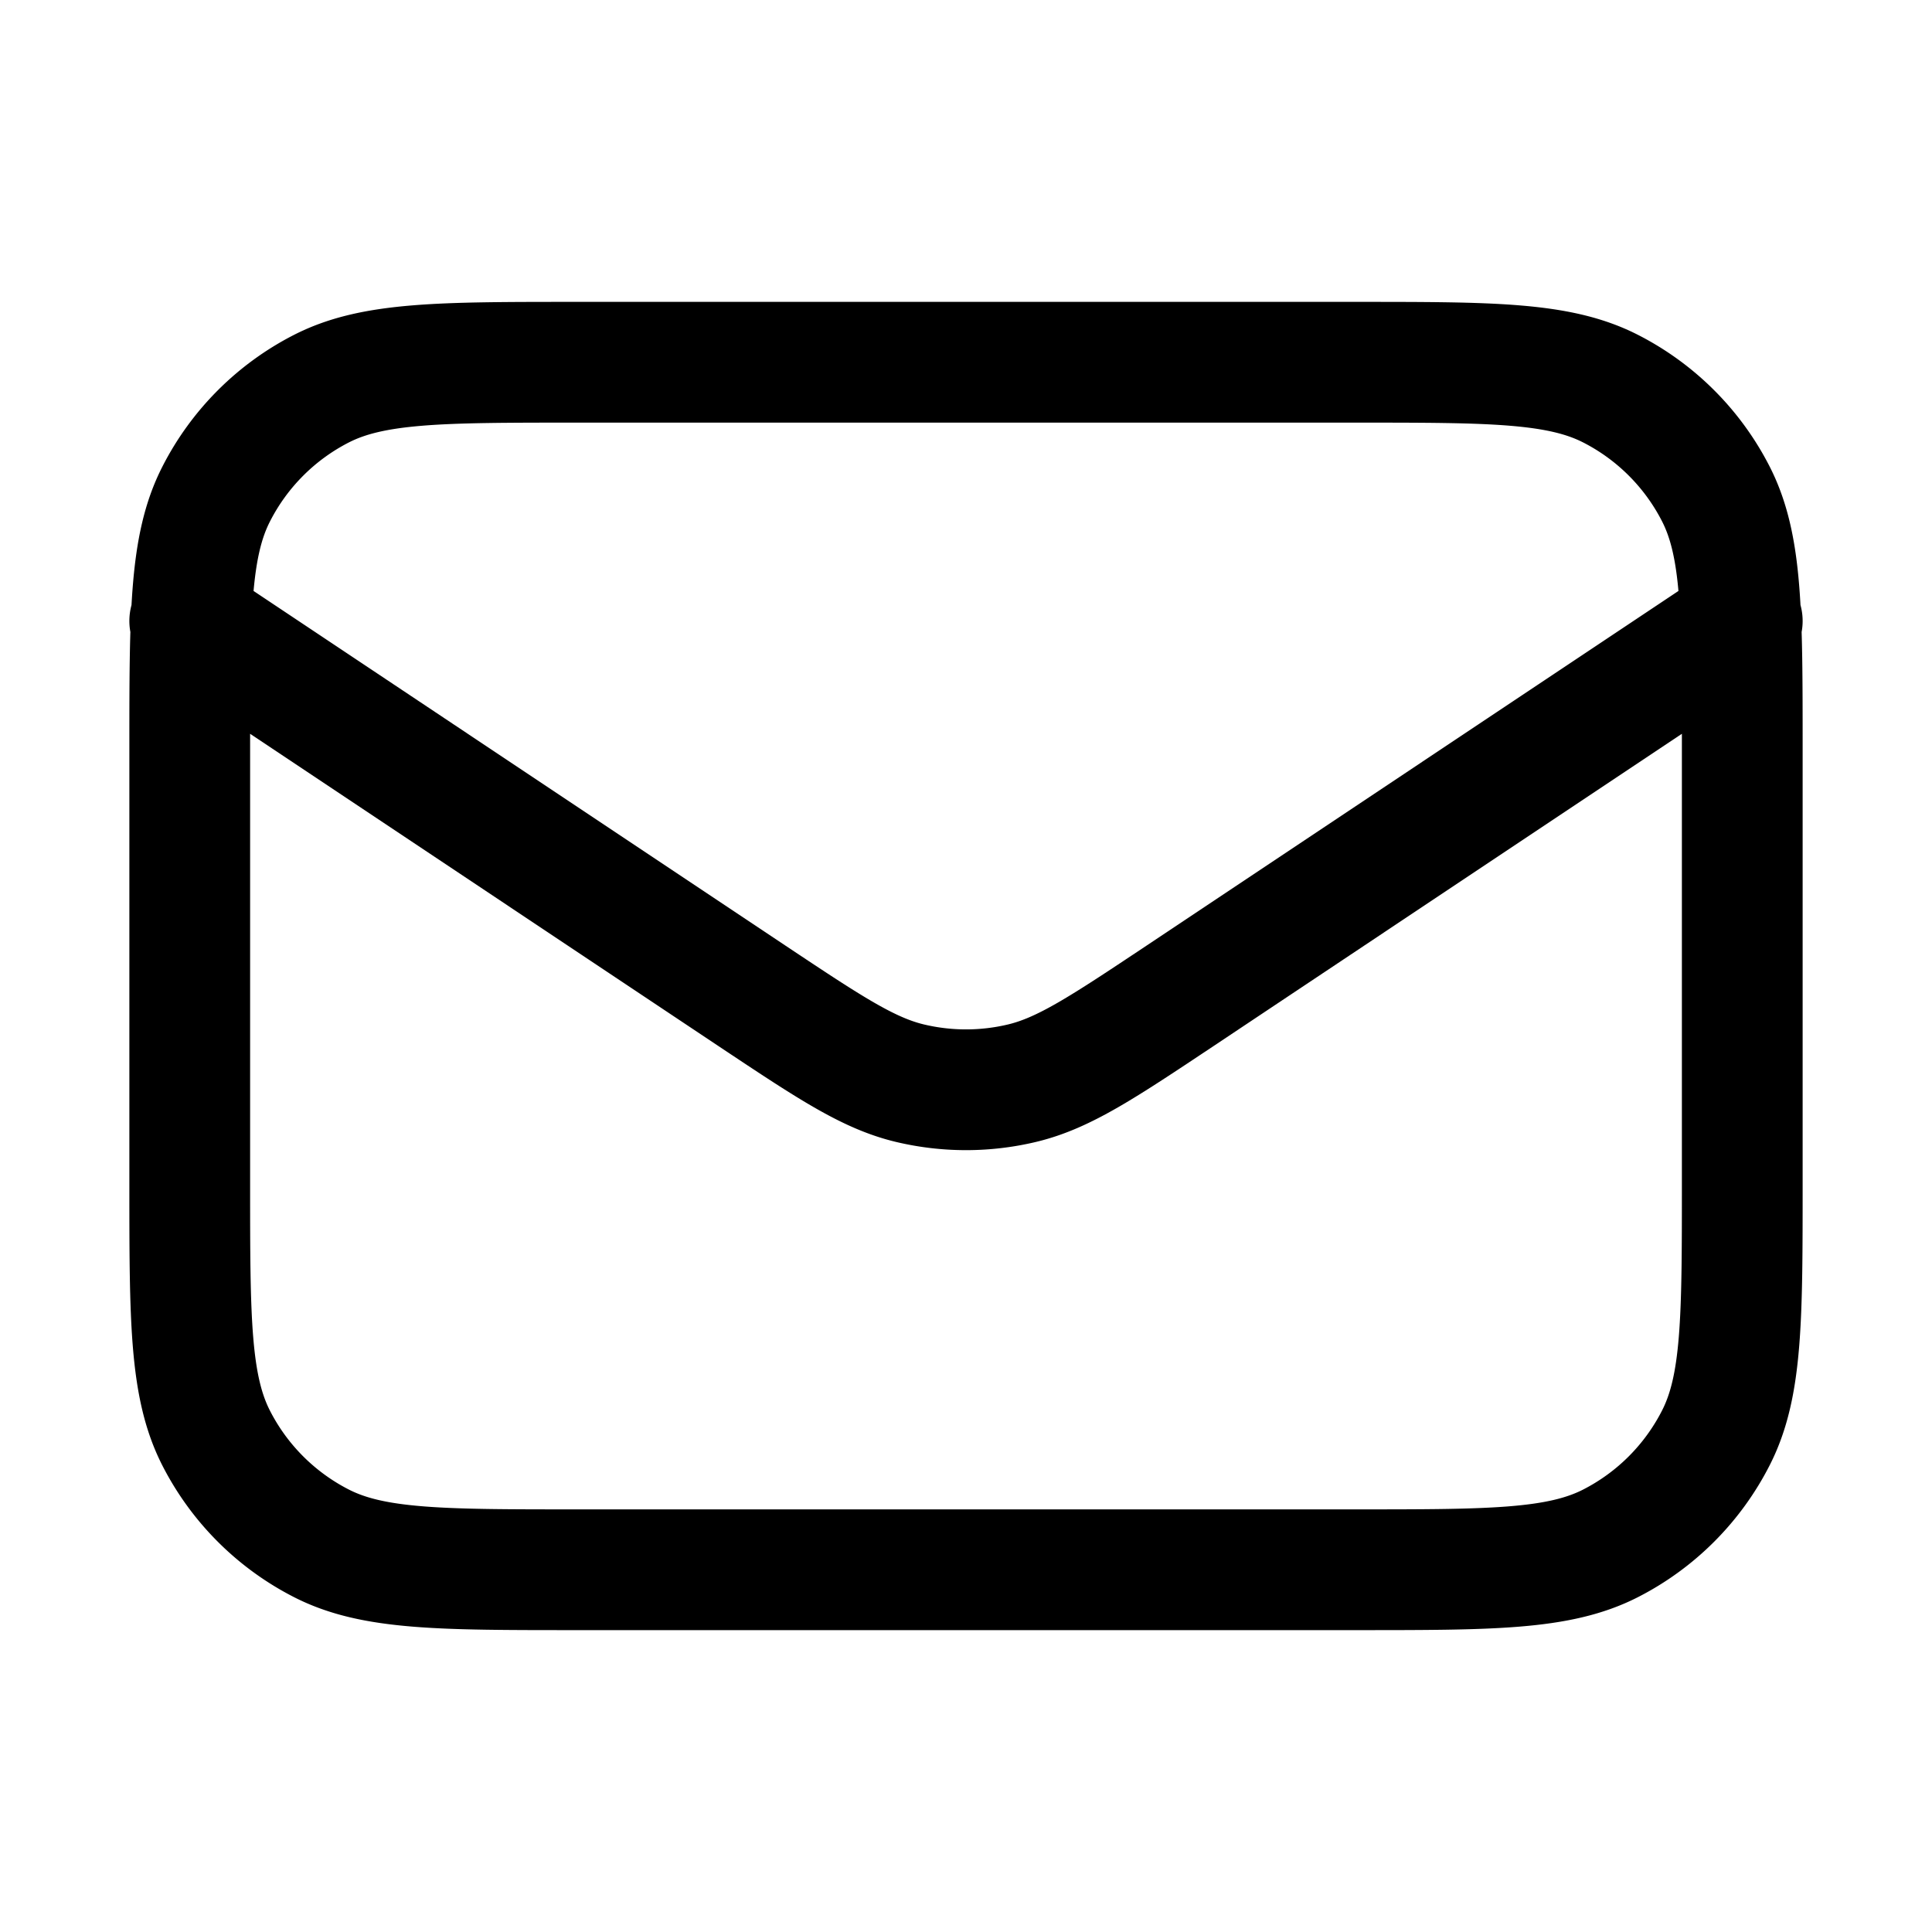 <svg xmlns="http://www.w3.org/2000/svg" width="18" height="18" viewBox="0 0 24 24"><path fill="none" stroke="currentColor" stroke-linecap="round" stroke-linejoin="round" stroke-width="1.5" d="m2.357 7.714l6.98 4.654c.963.641 1.444.962 1.964 1.087c.46.11.939.11 1.398 0c.52-.125 1.001-.446 1.964-1.087l6.98-4.654M7.157 19.5h9.686c1.68 0 2.52 0 3.162-.327a3 3 0 0 0 1.31-1.311c.328-.642.328-1.482.328-3.162V9.3c0-1.68 0-2.52-.327-3.162a3 3 0 0 0-1.311-1.311c-.642-.327-1.482-.327-3.162-.327H7.157c-1.68 0-2.52 0-3.162.327a3 3 0 0 0-1.31 1.311c-.328.642-.328 1.482-.328 3.162v5.4c0 1.68 0 2.52.327 3.162a3 3 0 0 0 1.311 1.311c.642.327 1.482.327 3.162.327"></path></svg>